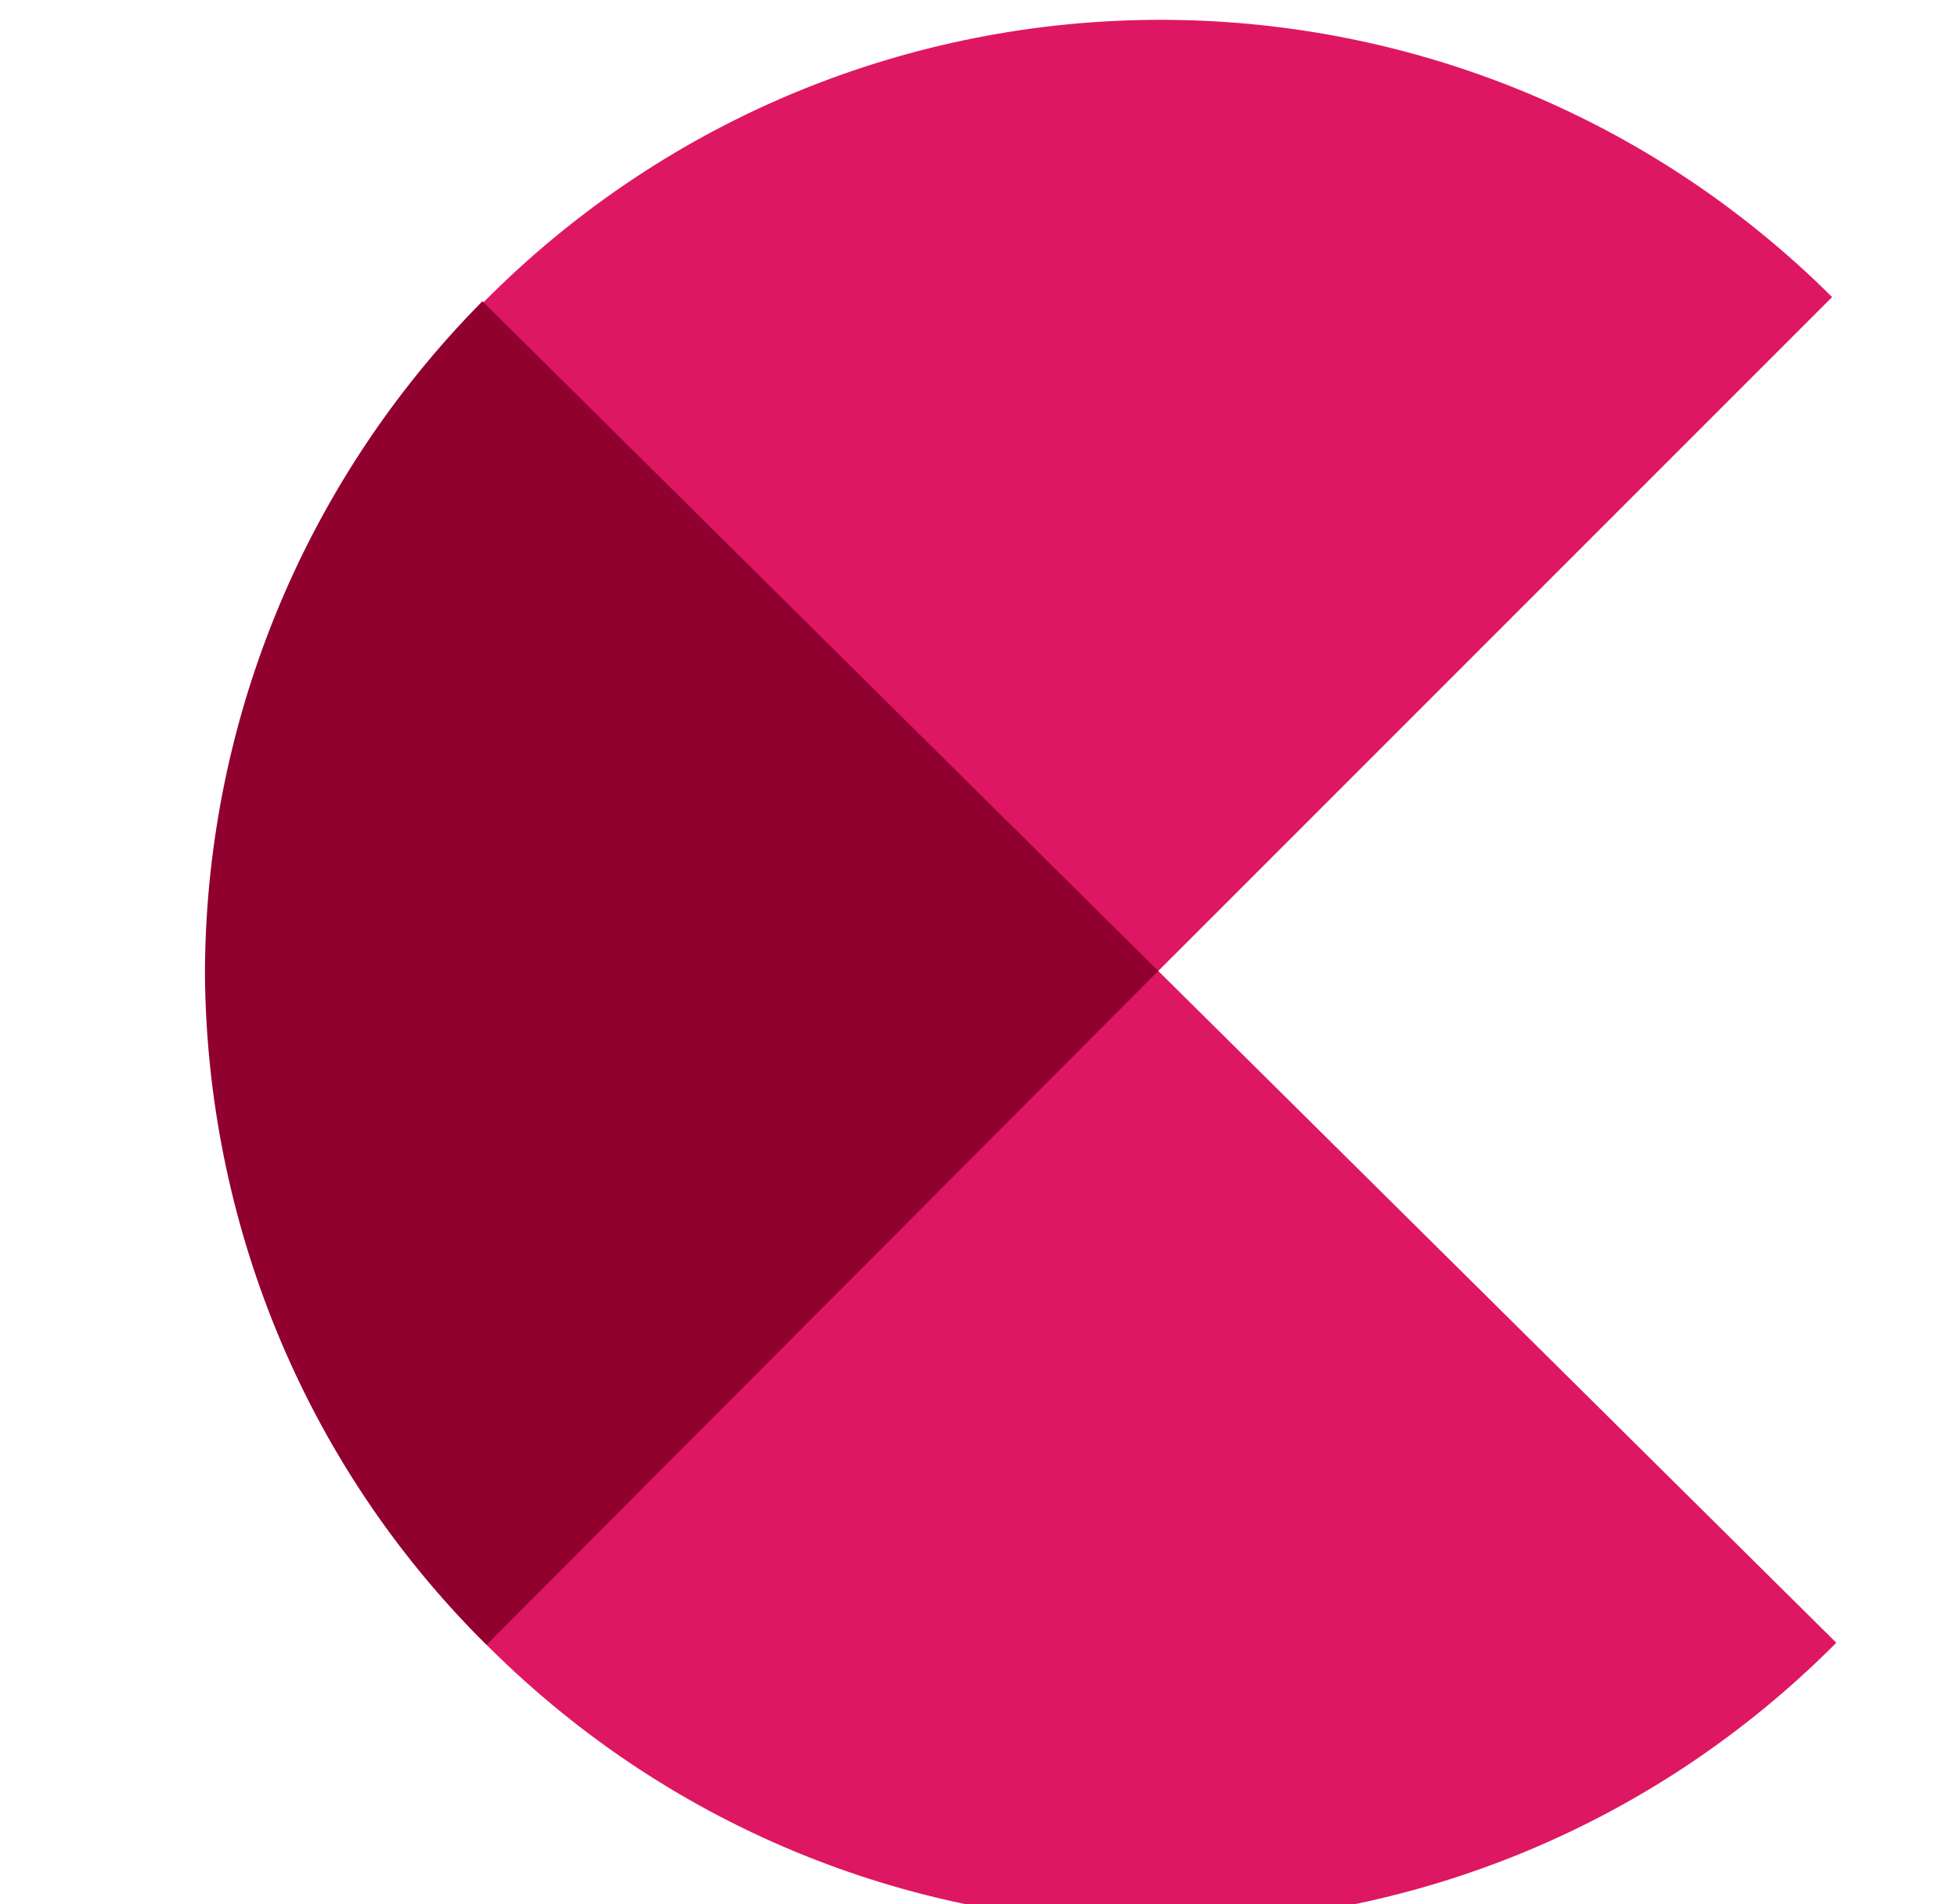 <?xml version="1.0" encoding="UTF-8"?> <svg xmlns="http://www.w3.org/2000/svg" width="37" height="36" viewBox="0 0 37 36" fill="none"><g clip-path="url(#clip0_4450_31154)"><g clip-path="url(#clip1_4450_31154)"><path d="M34.639 5.616C27.579 -1.405 16.18 -1.365 9.16 5.695C5.689 9.205 3.914 13.82 3.914 18.434C3.914 23.049 5.728 27.663 9.239 31.134C16.299 38.155 27.697 38.115 34.718 31.055L21.899 18.355L34.639 5.616Z" fill="#DE1762"></path><path d="M9.2 31.094L21.899 18.355L9.121 5.694C5.65 9.205 3.875 13.819 3.875 18.434C3.914 23.009 5.689 27.624 9.2 31.094Z" fill="#910130"></path></g></g><defs><clipPath id="clip0_4450_31154"><rect width="36" height="36" fill="white" transform="translate(0.5)"></rect></clipPath><clipPath id="clip1_4450_31154"><rect width="36" height="36" fill="white" transform="translate(1.625 0.375)"></rect></clipPath></defs></svg> 